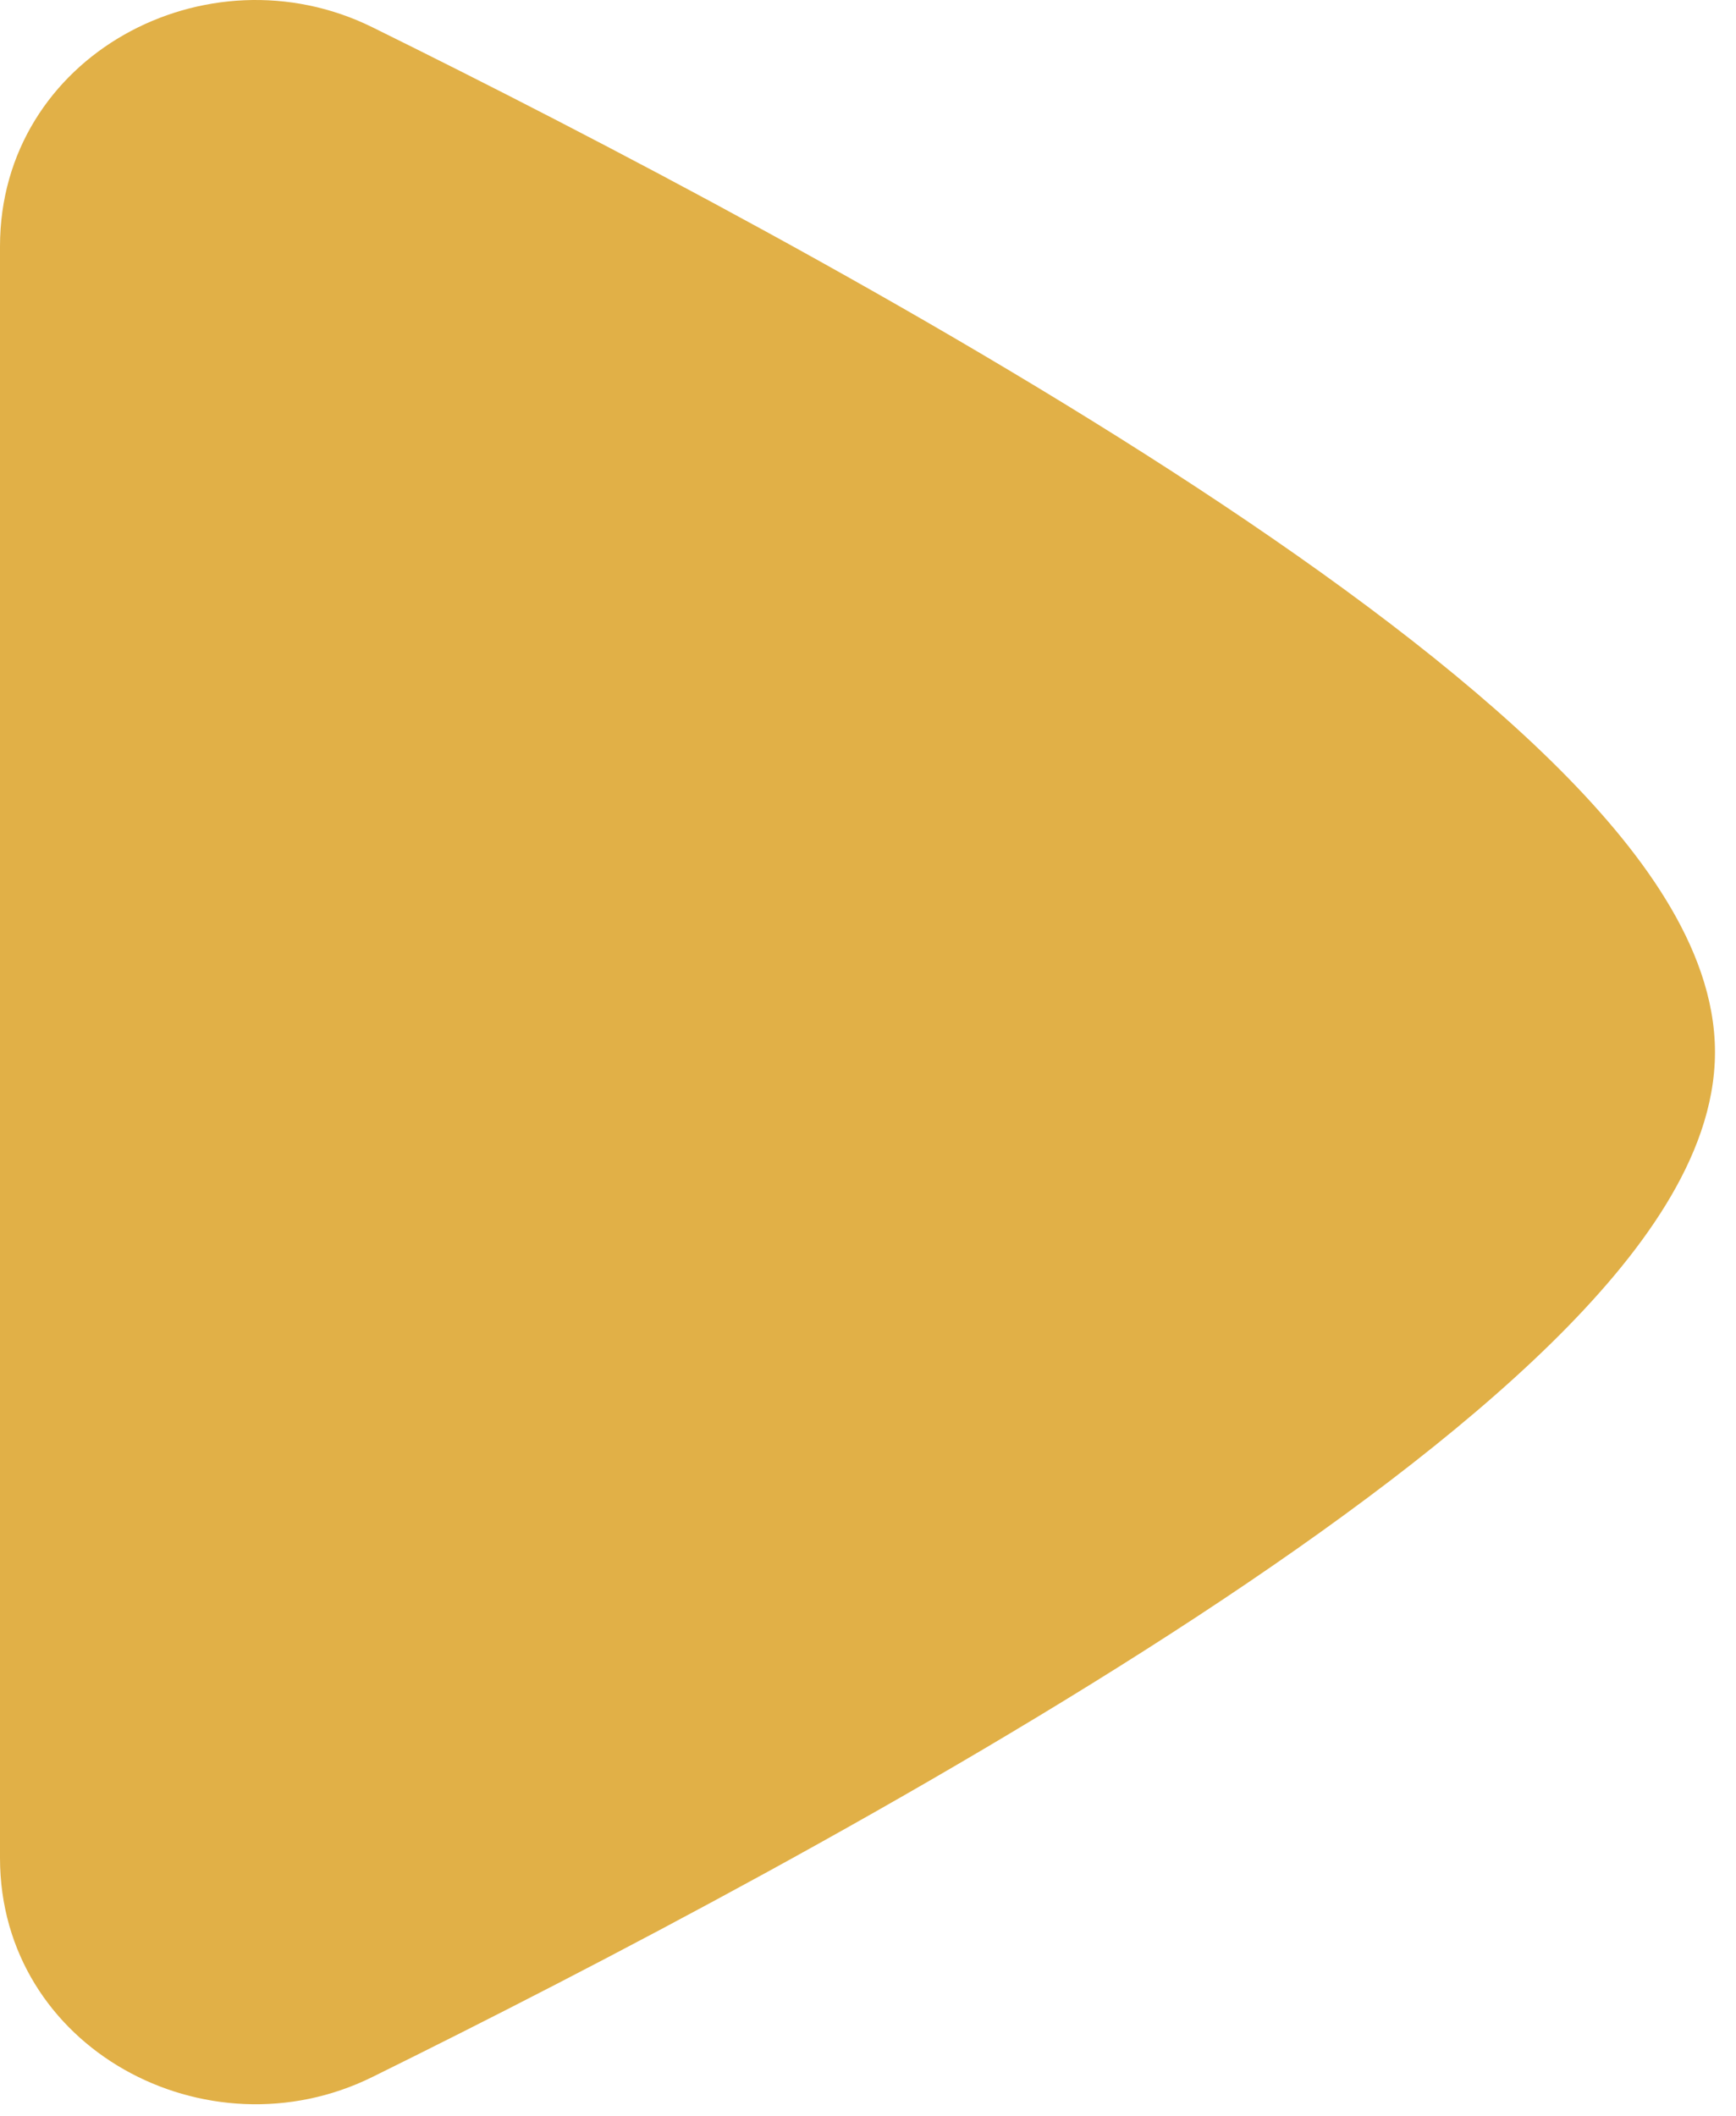 <svg width="64" height="78" viewBox="0 0 64 78" fill="none" xmlns="http://www.w3.org/2000/svg">
<path fill-rule="evenodd" clip-rule="evenodd" d="M13.729 1.005C7.625 -2.007 0 2.06 0 9.082V68.488C0 75.51 7.625 79.578 13.729 76.565C21.937 72.515 34.035 66.214 44.112 59.605C49.14 56.307 53.772 52.865 57.179 49.524C58.883 47.853 60.354 46.138 61.413 44.41C62.462 42.701 63.225 40.79 63.225 38.785C63.225 36.781 62.462 34.87 61.413 33.16C60.354 31.433 58.883 29.717 57.179 28.046C53.772 24.706 49.14 21.263 44.112 17.965C34.035 11.357 21.937 5.055 13.729 1.005Z" fill="#E1B047"/>
</svg>
